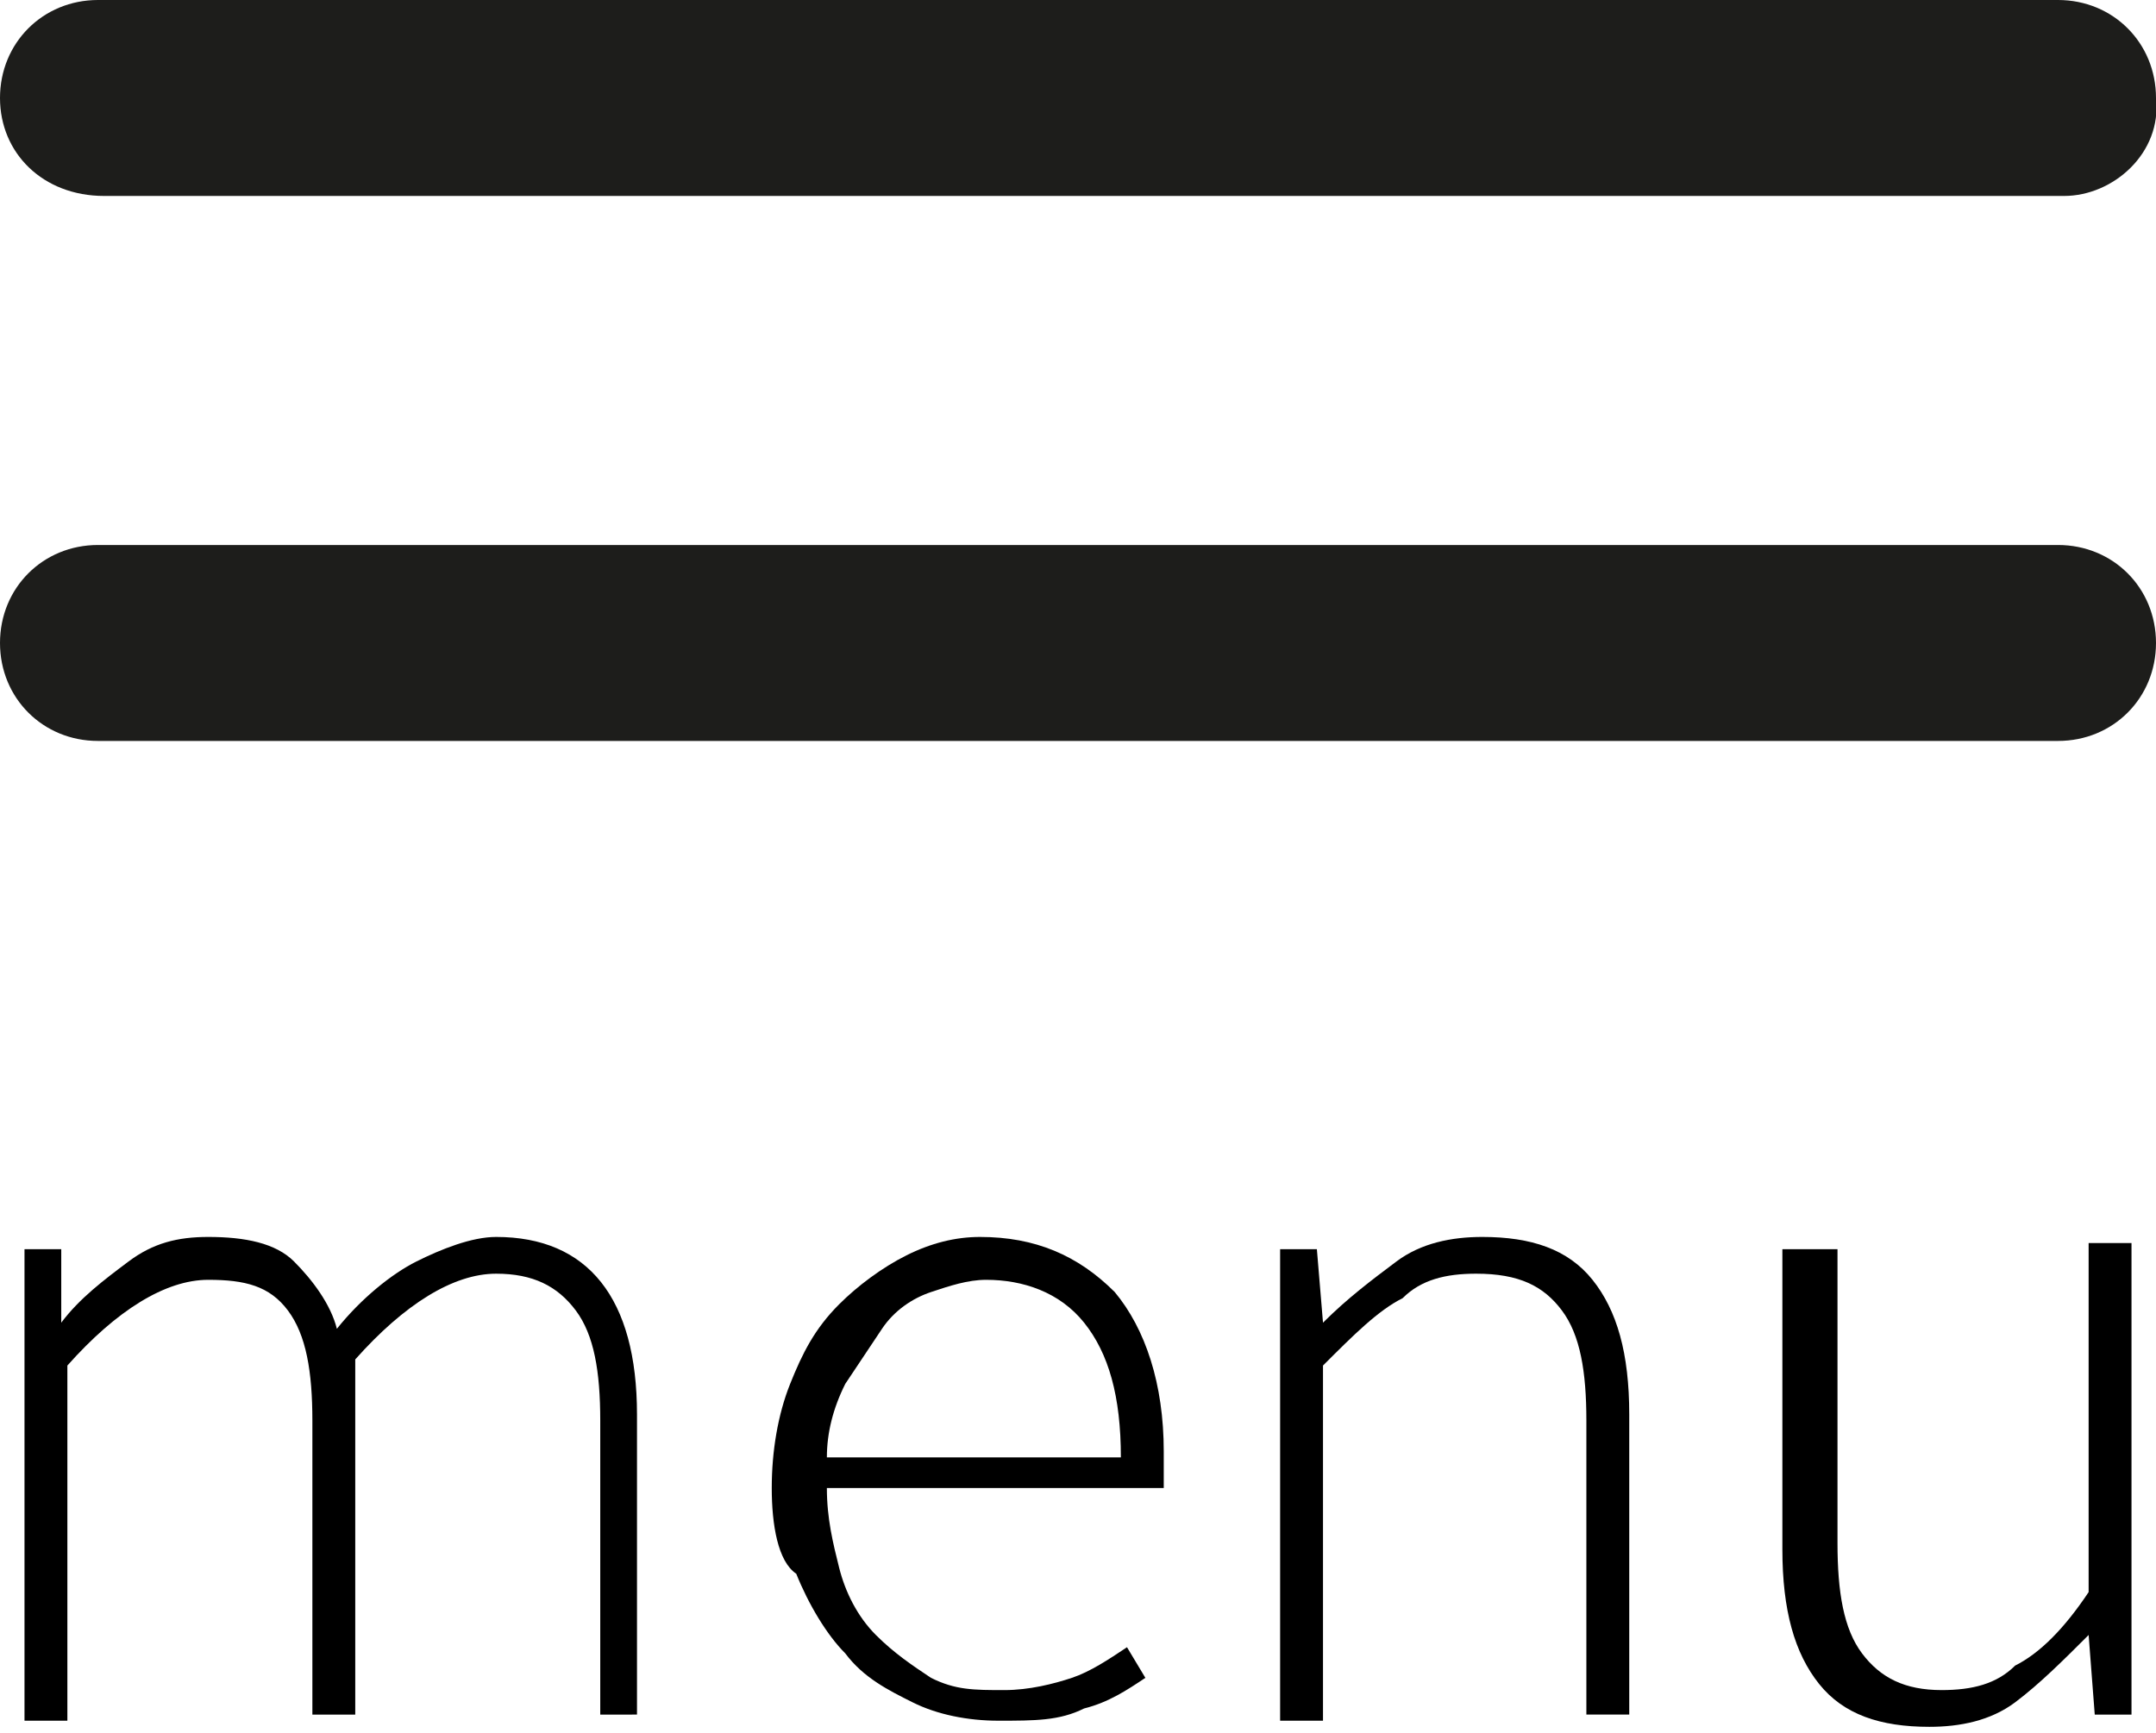 <?xml version="1.0" encoding="utf-8"?>
<!-- Generator: Adobe Illustrator 19.0.0, SVG Export Plug-In . SVG Version: 6.00 Build 0)  -->
<svg version="1.1" id="Laag_1" xmlns="http://www.w3.org/2000/svg" xmlns:xlink="http://www.w3.org/1999/xlink" x="0px" y="0px"
	 viewBox="0 0 35.2 28.3" style="enable-background:new 0 0 35.2 28.3;" xml:space="preserve">
<style type="text/css">
	.st0{fill:#1D1D1B;}
</style>
<g>
	<path d="M0.4,20.4H1L1,21.6h0c0.3-0.4,0.7-0.7,1.1-1c0.4-0.3,0.8-0.4,1.3-0.4c0.6,0,1.1,0.1,1.4,0.4c0.3,0.3,0.6,0.7,0.7,1.1
		c0.4-0.5,0.9-0.9,1.3-1.1s0.9-0.4,1.3-0.4c1.5,0,2.3,1,2.3,2.9v4.9H9.8v-4.8c0-0.8-0.1-1.4-0.4-1.8c-0.3-0.4-0.7-0.6-1.3-0.6
		c-0.7,0-1.5,0.5-2.3,1.4v5.8H5.1v-4.8c0-0.8-0.1-1.4-0.4-1.8S4,20.9,3.4,20.9c-0.7,0-1.5,0.5-2.3,1.4v5.8H0.4V20.4z"/>
	<path d="M12.6,24.3c0-0.6,0.1-1.2,0.3-1.7s0.4-0.9,0.8-1.3c0.3-0.3,0.7-0.6,1.1-0.8c0.4-0.2,0.8-0.3,1.2-0.3c0.9,0,1.6,0.3,2.2,0.9
		c0.5,0.6,0.8,1.5,0.8,2.6c0,0.1,0,0.2,0,0.3s0,0.2,0,0.3h-5.5c0,0.5,0.1,0.9,0.2,1.3c0.1,0.4,0.3,0.8,0.6,1.1s0.6,0.5,0.9,0.7
		c0.4,0.2,0.7,0.2,1.2,0.2c0.4,0,0.8-0.1,1.1-0.2c0.3-0.1,0.6-0.3,0.9-0.5l0.3,0.5c-0.3,0.2-0.6,0.4-1,0.5c-0.4,0.2-0.8,0.2-1.4,0.2
		c-0.5,0-1-0.1-1.4-0.3c-0.4-0.2-0.8-0.4-1.1-0.8c-0.3-0.3-0.6-0.8-0.8-1.3C12.7,25.5,12.6,24.9,12.6,24.3z M18.3,23.8
		c0-1-0.2-1.7-0.6-2.2c-0.4-0.5-1-0.7-1.6-0.7c-0.3,0-0.6,0.1-0.9,0.2c-0.3,0.1-0.6,0.3-0.8,0.6c-0.2,0.3-0.4,0.6-0.6,0.9
		c-0.2,0.4-0.3,0.8-0.3,1.2H18.3z"/>
	<path d="M20.9,20.4h0.6l0.1,1.2h0c0.4-0.4,0.8-0.7,1.2-1c0.4-0.3,0.9-0.4,1.4-0.4c0.8,0,1.4,0.2,1.8,0.7s0.6,1.2,0.6,2.2v4.9h-0.7
		v-4.8c0-0.8-0.1-1.4-0.4-1.8c-0.3-0.4-0.7-0.6-1.4-0.6c-0.5,0-0.9,0.1-1.2,0.4c-0.4,0.2-0.8,0.6-1.3,1.1v5.8h-0.7V20.4z"/>
	<path d="M29.3,20.4H30v4.8c0,0.8,0.1,1.4,0.4,1.8c0.3,0.4,0.7,0.6,1.3,0.6c0.5,0,0.9-0.1,1.2-0.4c0.4-0.2,0.8-0.6,1.2-1.2v-5.7h0.7
		v7.7h-0.6l-0.1-1.3h0c-0.4,0.4-0.8,0.8-1.2,1.1c-0.4,0.3-0.9,0.4-1.4,0.4c-0.8,0-1.4-0.2-1.8-0.7s-0.6-1.2-0.6-2.2V20.4z"/>
</g>
<path class="st0" d="M33.7,3.2h-32C0.7,3.2,0,2.5,0,1.6l0,0C0,0.7,0.7,0,1.6,0h32c0.9,0,1.6,0.7,1.6,1.6l0,0
	C35.3,2.5,34.5,3.2,33.7,3.2z"/>
<path class="st0" d="M33.6,12.1h-32c-0.9,0-1.6-0.7-1.6-1.6l0,0c0-0.9,0.7-1.6,1.6-1.6h32c0.9,0,1.6,0.7,1.6,1.6l0,0
	C35.2,11.4,34.5,12.1,33.6,12.1z"/>
</svg>
